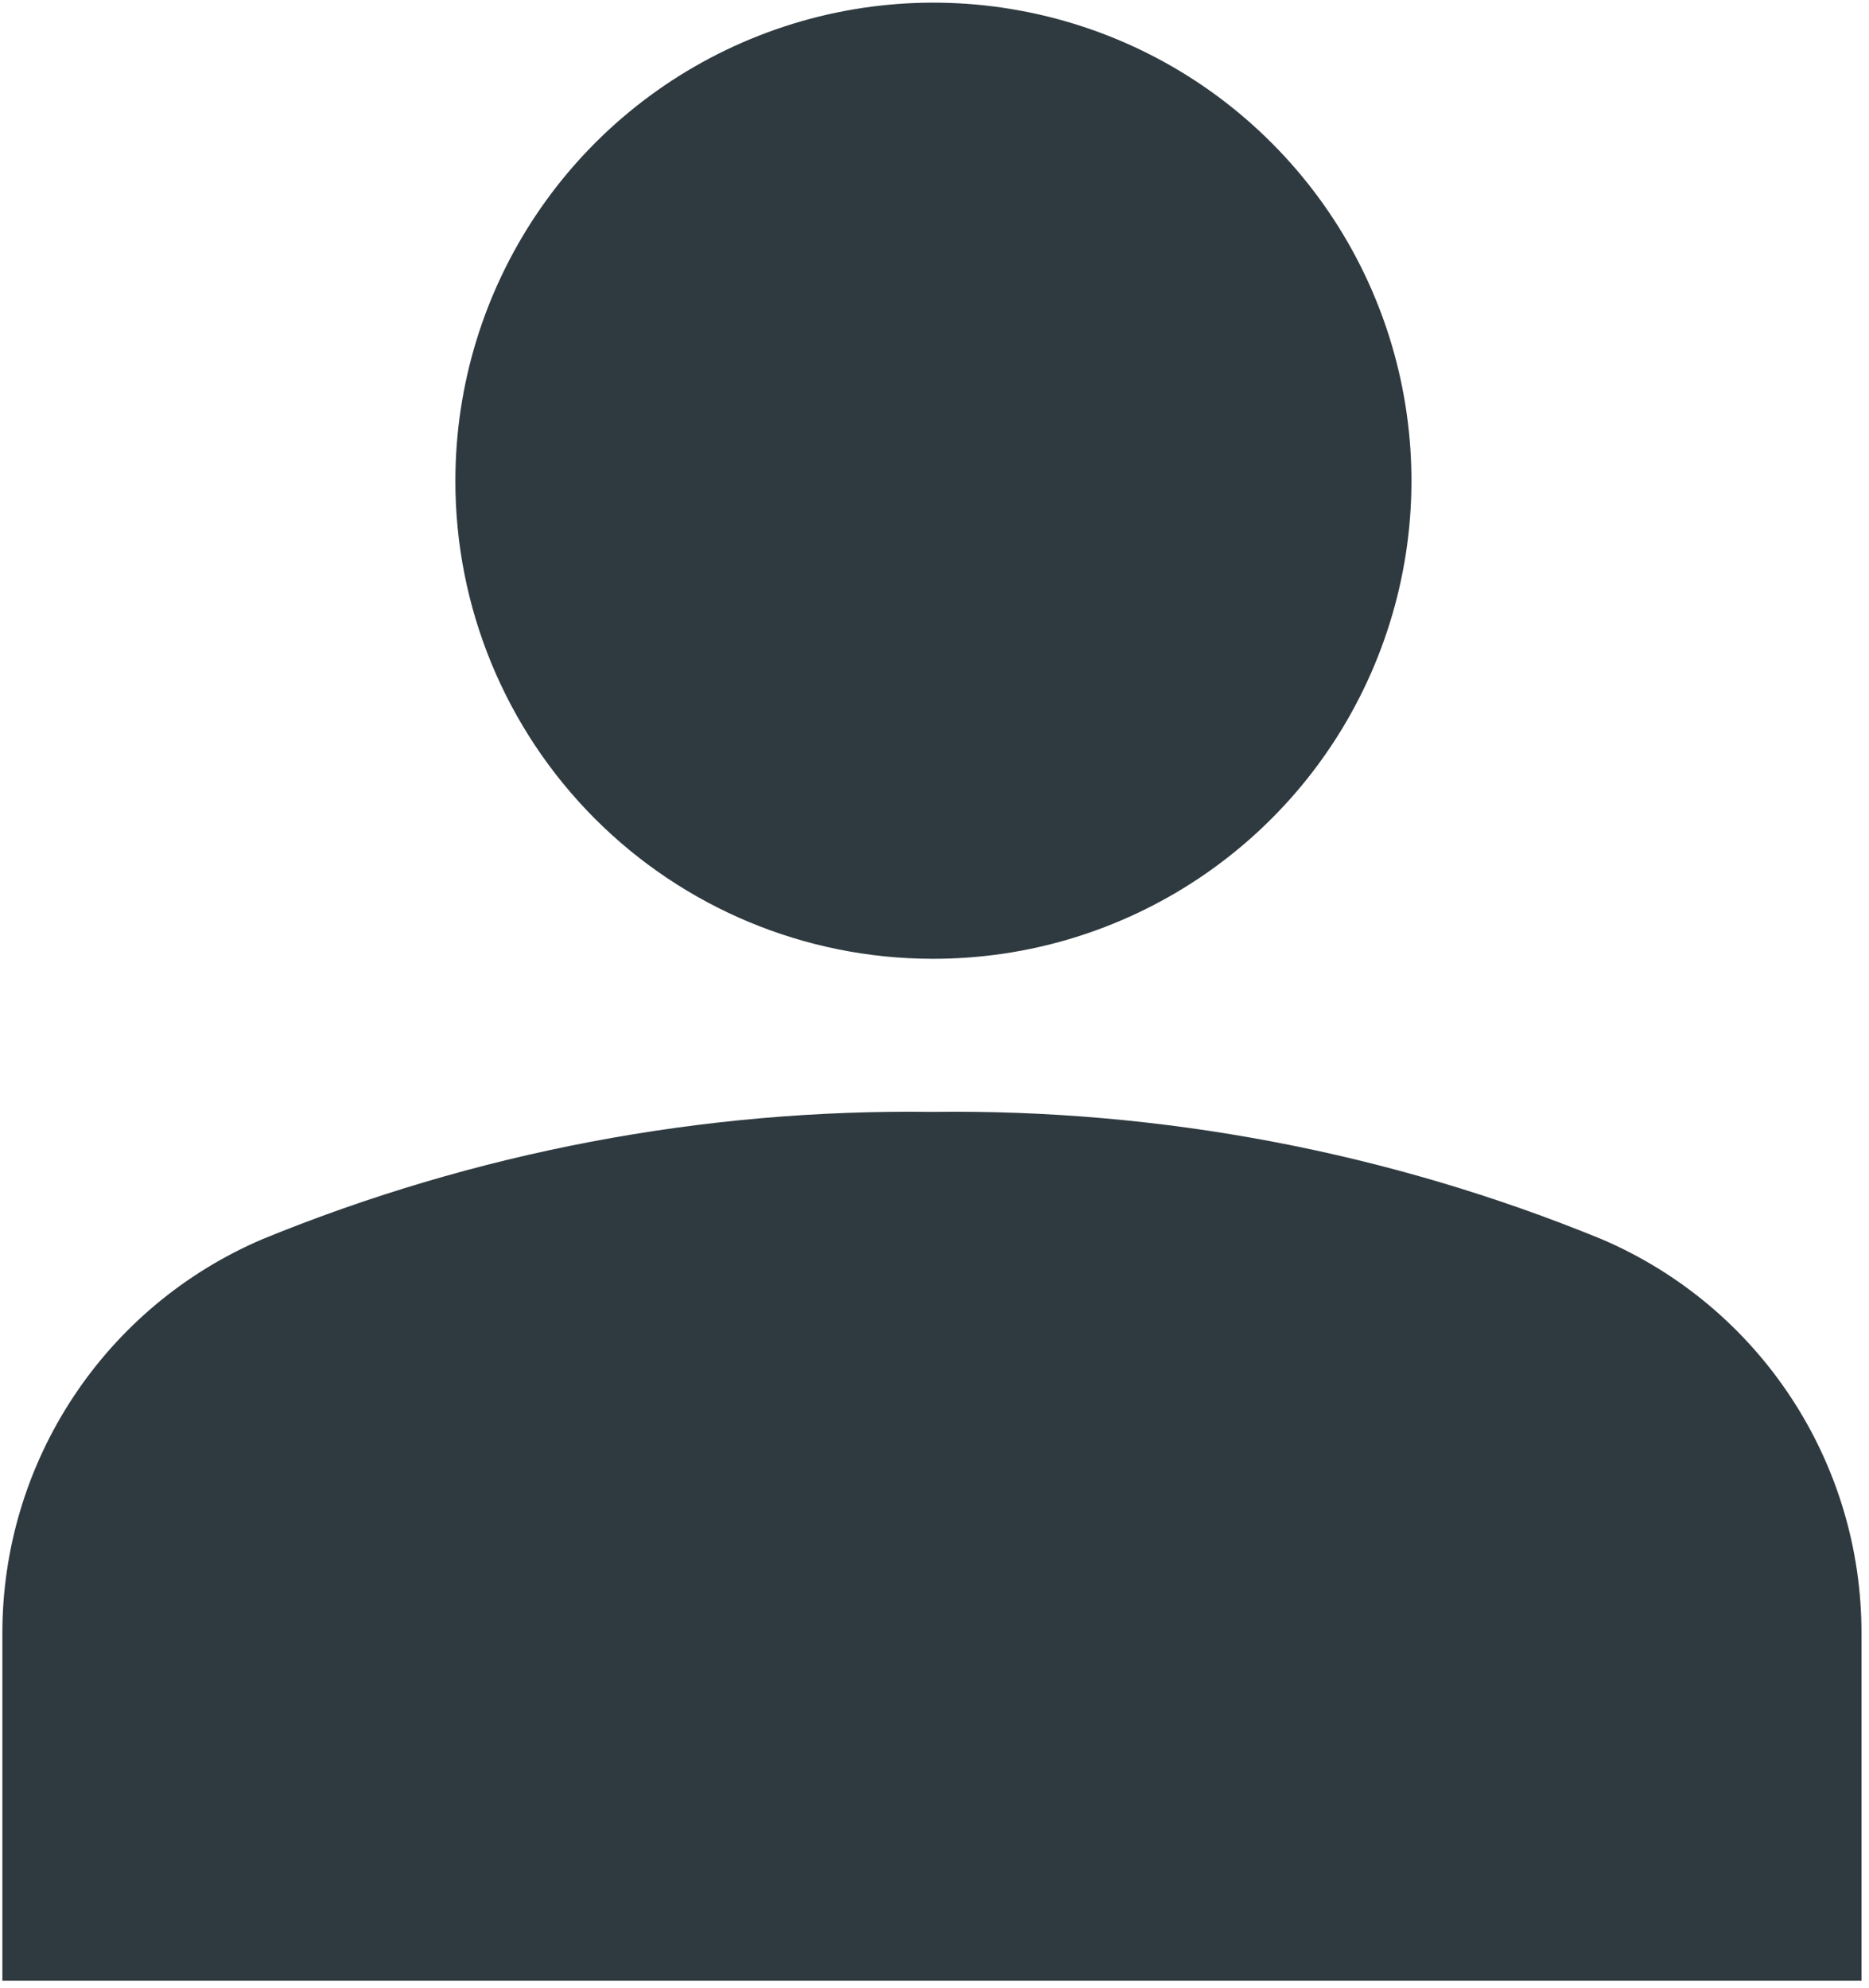 <?xml version="1.0" encoding="UTF-8"?>
<svg width="189px" height="201px" viewBox="0 0 189 201" version="1.1" xmlns="http://www.w3.org/2000/svg" xmlns:xlink="http://www.w3.org/1999/xlink">
    <!-- Generator: Sketch 59.1 (86144) - https://sketch.com -->
    <title>Slice 1</title>
    <desc>Created with Sketch.</desc>
    <g id="Page-1" stroke="none" stroke-width="1" fill="none" fill-rule="evenodd" opacity="0.96">
        <g id="utente-outline-nero-copy" fill="#263238">
            <g id="Raggruppa_4278">
                <g id="Raggruppa_4280">
                    <path d="M94.25,96.95 C113.814,97.007 131.484,85.265 139.01,67.206 C146.536,49.147 142.435,28.332 128.621,14.478 C114.807,0.624 94.004,-3.537 75.924,3.936 C57.843,11.41 46.05,29.046 46.05,48.61 C46.031,61.412 51.099,73.697 60.138,82.763 C69.178,91.828 81.448,96.931 94.25,96.95 Z" id="Tracciato_424"></path>
                    <path d="M161.91,125.28 C140.449,116.496 117.437,112.125 94.25,112.43 C71.063,112.126 48.052,116.497 26.59,125.28 C10.56,132.099 0.178,147.86 0.24,165.28 L0.24,200.28 L188.24,200.28 L188.24,165.28 C188.311,147.863 177.936,132.101 161.91,125.28 Z" id="Tracciato_425"></path>
                </g>
            </g>
        </g>
    </g>
</svg>
